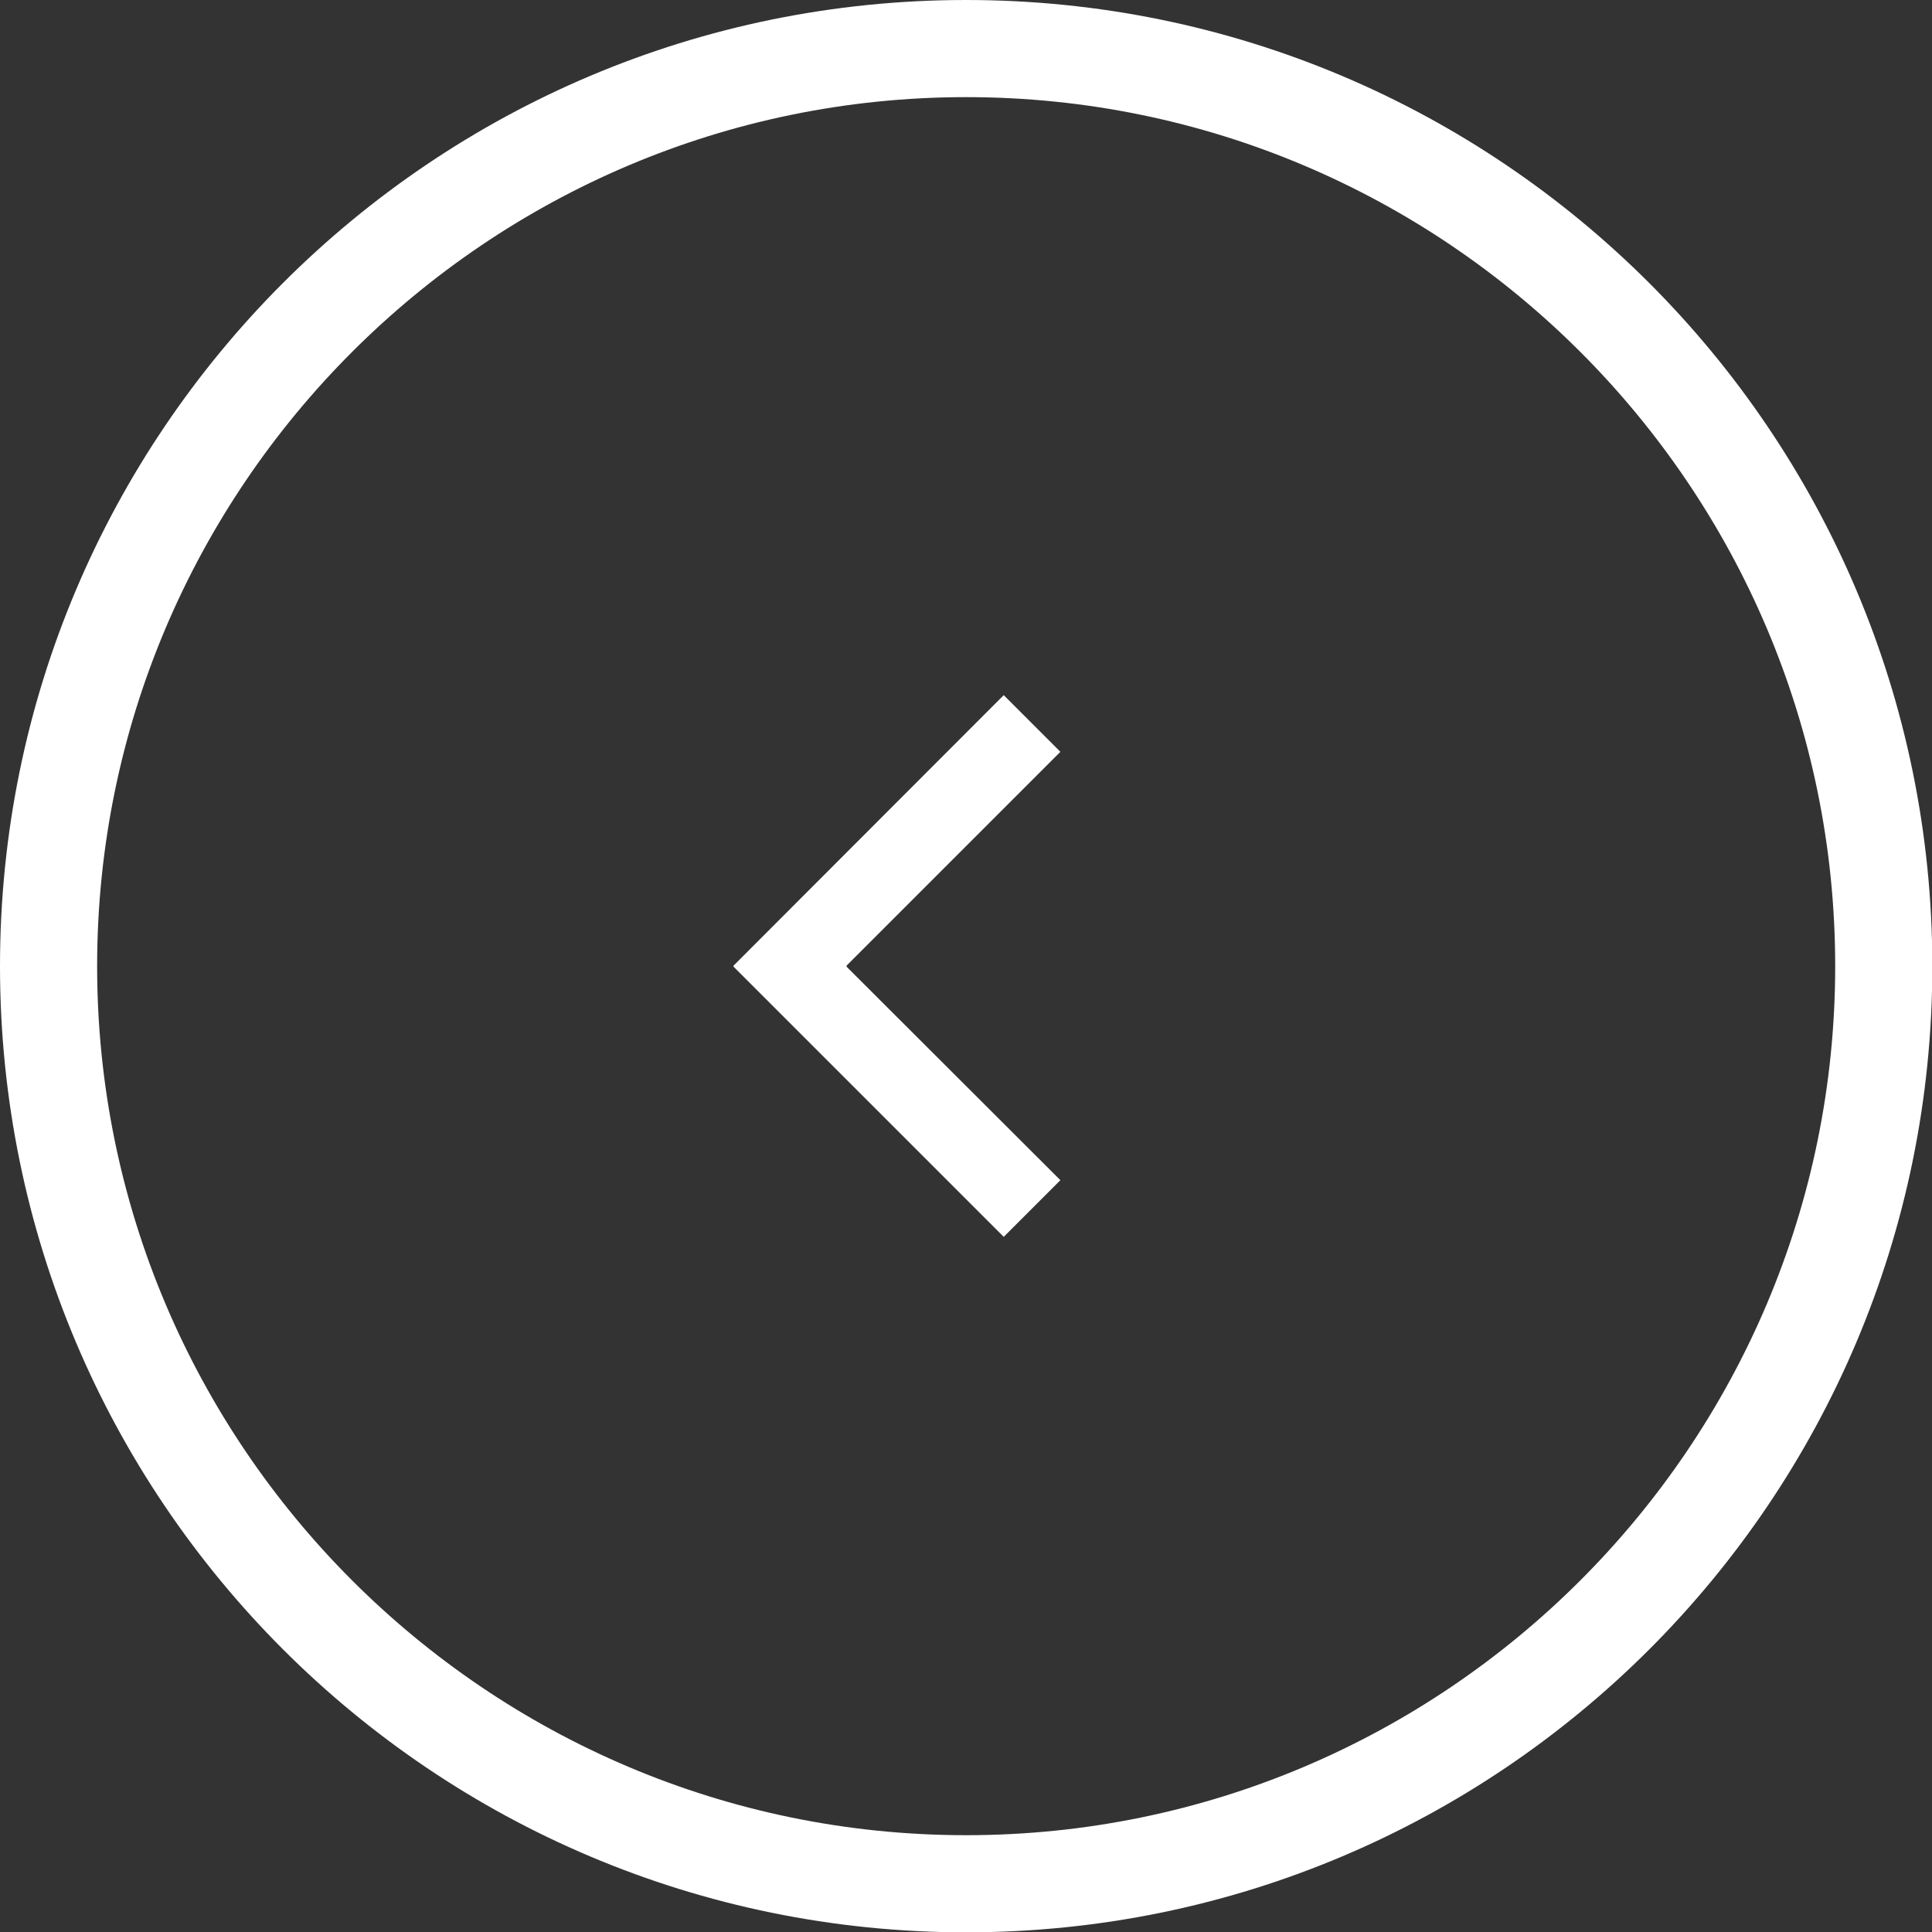 <?xml version="1.0" encoding="UTF-8"?><svg id="Layer_2" xmlns="http://www.w3.org/2000/svg" viewBox="0 0 59.67 59.67"><rect x="0" y="0" width="59.67" height="59.67" fill="#333333" stroke="none"/><defs><style>.cls-1{fill:#fff;}</style></defs><g id="Layer_1-2"><polygon class="cls-1" points="22.65 29.83 31 21.47 32.75 23.22 26.14 29.83 26.16 29.84 26.14 29.85 32.75 36.45 31 38.2 22.65 29.85 22.66 29.84 22.65 29.83"/><path class="cls-1" d="M29.84,3c14.8,0,26.84,12.04,26.84,26.84s-12.04,26.84-26.84,26.84S3,44.63,3,29.84,15.04,3,29.84,3m0-3C13.36,0,0,13.36,0,29.84s13.36,29.84,29.84,29.84,29.84-13.36,29.84-29.84S46.31,0,29.84,0h0Z"/></g></svg>